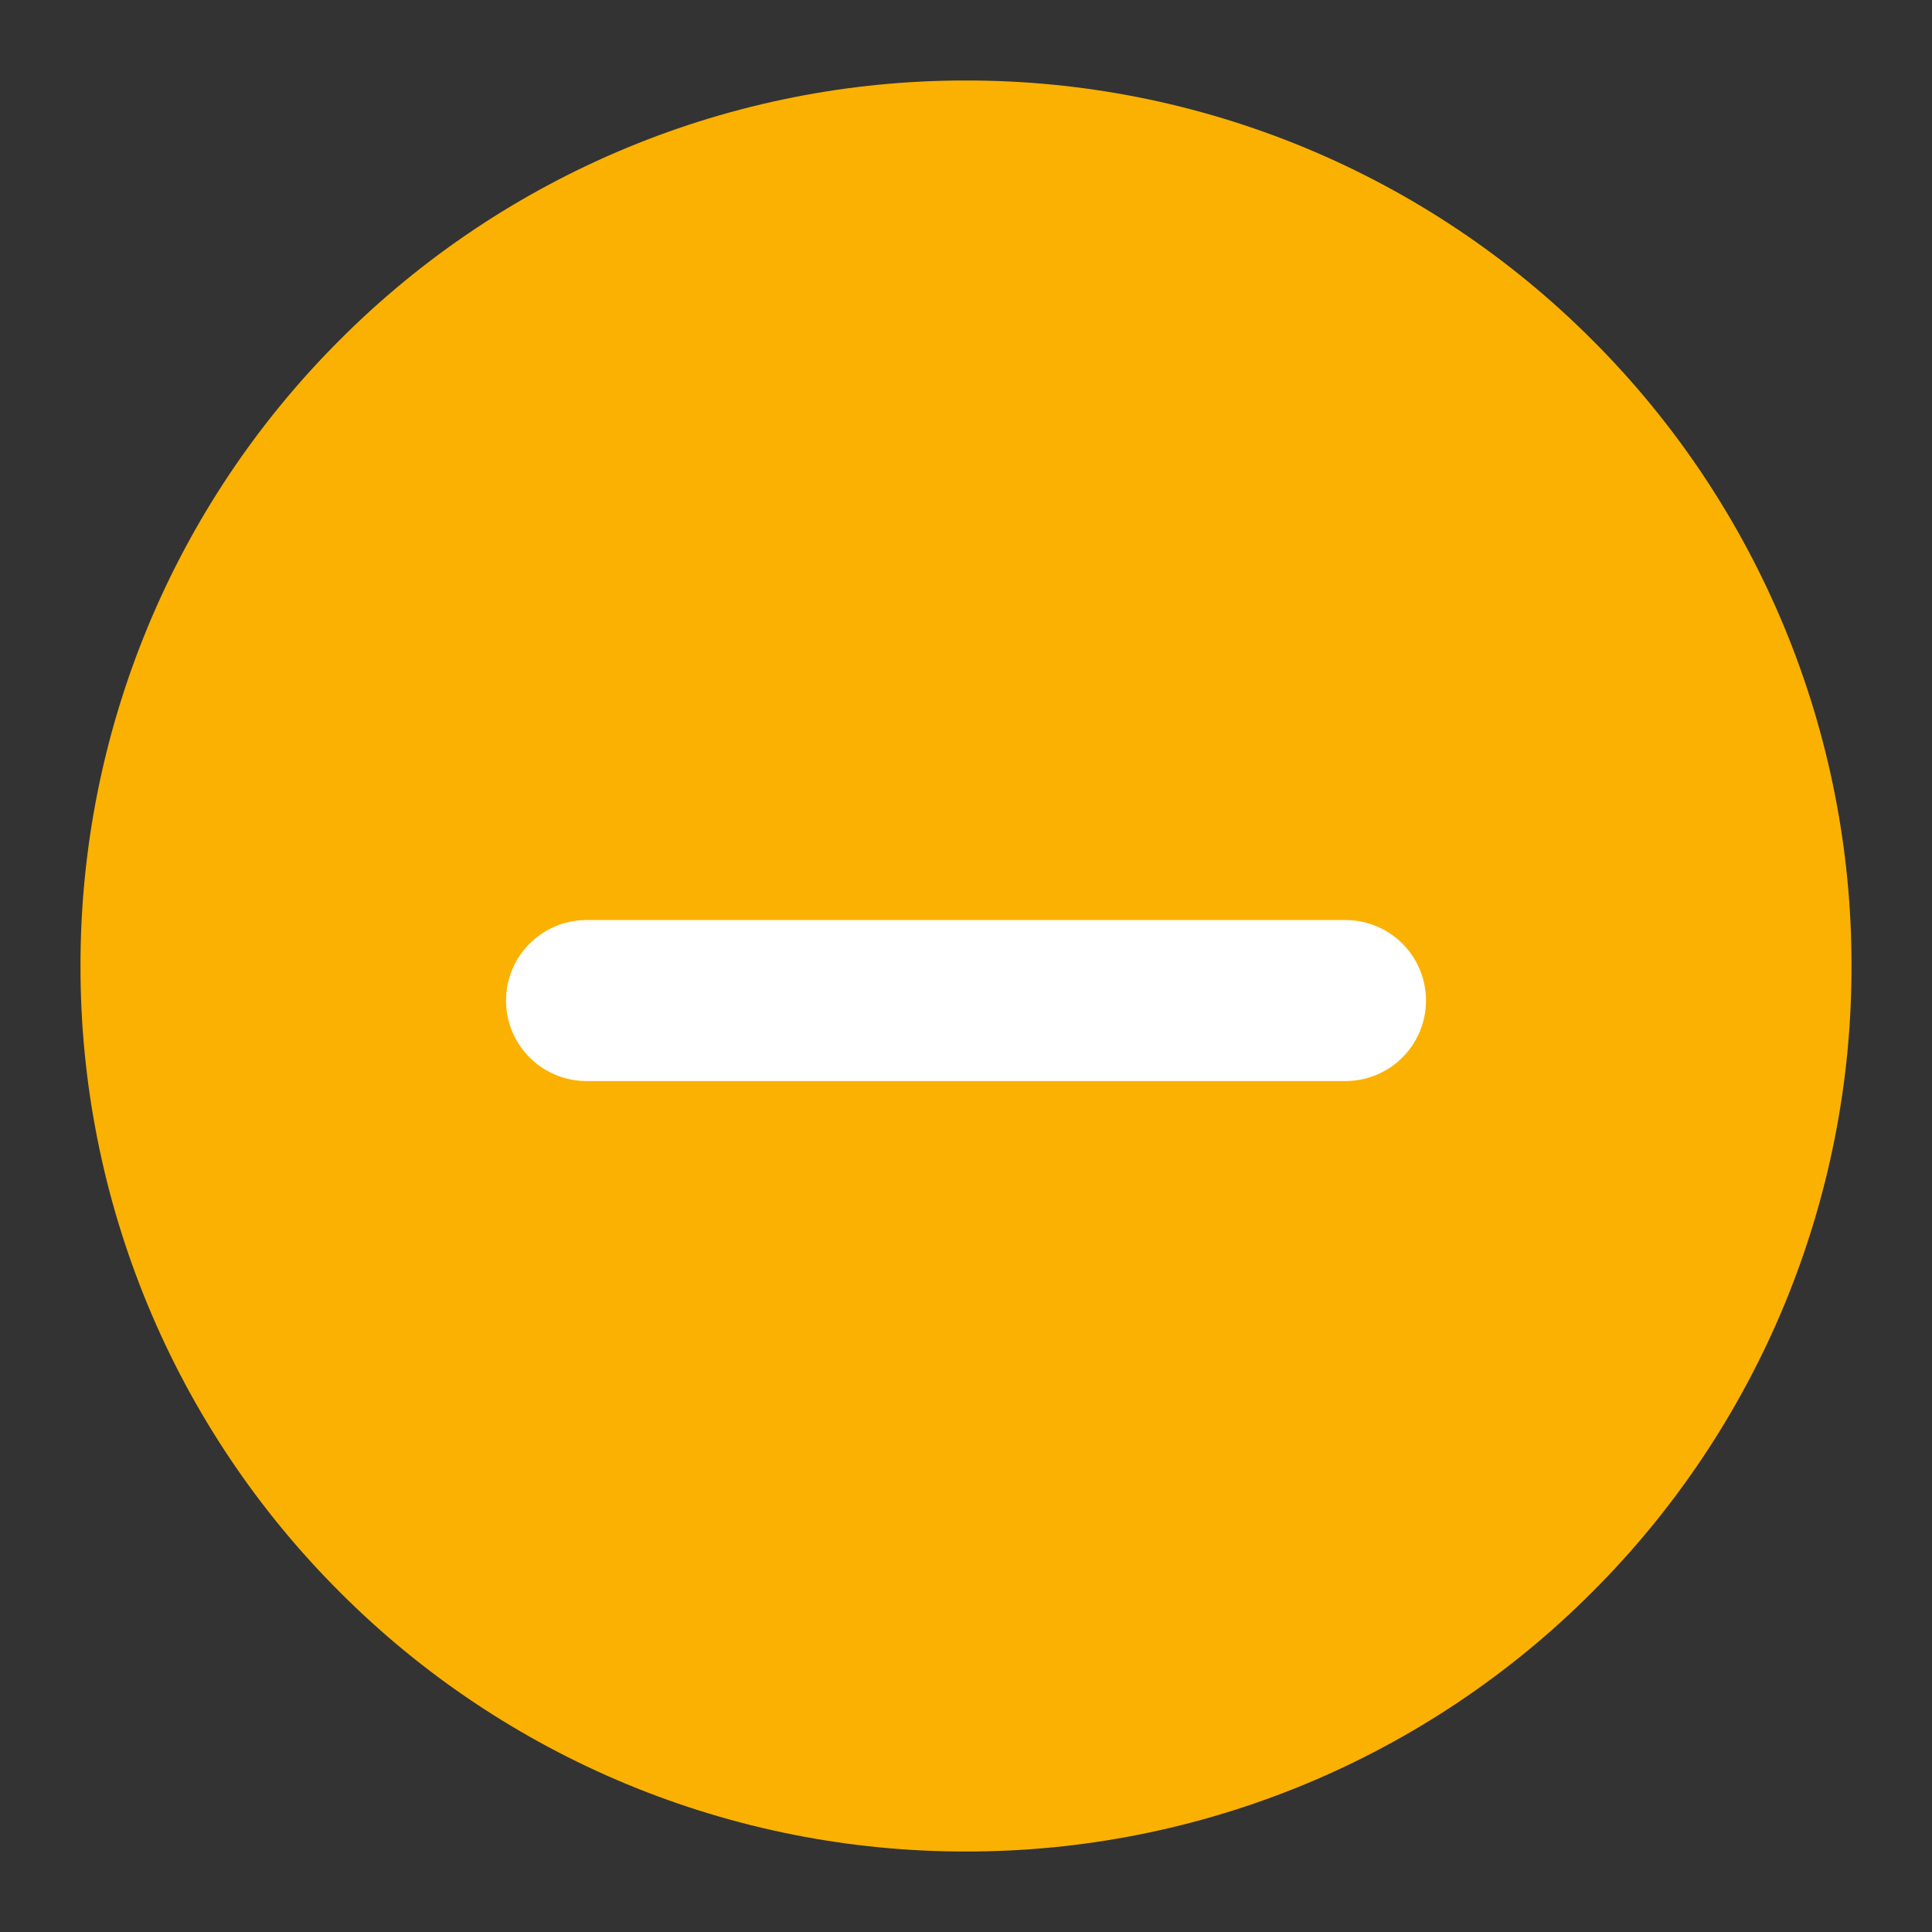 <svg width="24" height="24" viewBox="0 0 24 24" fill="none" xmlns="http://www.w3.org/2000/svg">
<rect x="0" y="0" width="24" height="24" fill="#333333" stroke="none"/>
<path d="M12 22C13.313 22.002 14.614 21.744 15.828 21.241C17.041 20.738 18.143 20.001 19.071 19.071C20.001 18.143 20.738 17.041 21.241 15.828C21.744 14.614 22.002 13.313 22 12C22.002 10.687 21.744 9.386 21.241 8.172C20.738 6.959 20.001 5.857 19.071 4.929C18.143 3.999 17.041 3.262 15.828 2.759C14.614 2.256 13.313 1.998 12 2C10.687 1.998 9.386 2.256 8.172 2.759C6.959 3.262 5.856 3.999 4.929 4.929C3.999 5.857 3.261 6.959 2.759 8.172C2.256 9.386 1.998 10.687 2 12C1.998 13.313 2.256 14.614 2.759 15.828C3.261 17.041 3.999 18.143 4.929 19.071C5.856 20.001 6.959 20.738 8.172 21.241C9.386 21.744 10.687 22.002 12 22Z" fill="#FBB101" stroke="#FBB101" stroke-width="2" stroke-linejoin="round"/>
<path d="M7.286 12.429H16.714" stroke="white" stroke-width="2" stroke-linecap="round"/>
</svg>
